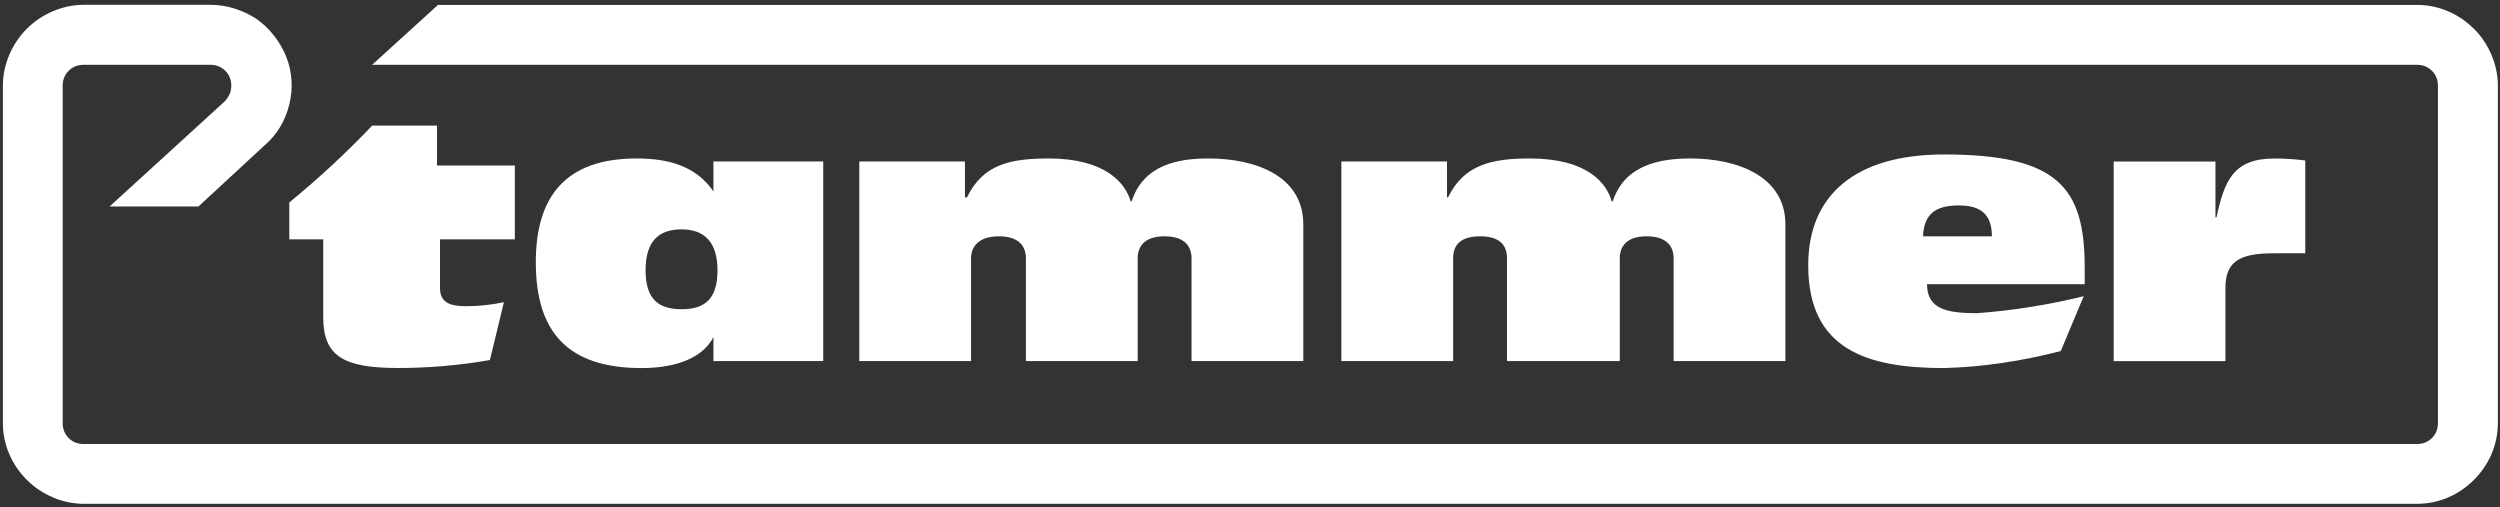 <svg width="493" height="100" viewBox="0 0 493 100" fill="none" xmlns="http://www.w3.org/2000/svg">
<rect x="0" y="0" width="493" height="100" fill="#333333" stroke="none"/>
<path d="M63.74 47.2H57.05V39.92C62.82 35.2 68.27 30.15 73.39 24.77H86.18V32.64H101.53V47.2H86.77V56.84C86.77 59.99 89.33 60.38 91.89 60.38C94.45 60.38 96.88 60.12 99.37 59.59L96.61 71C90.57 72.05 84.54 72.57 78.5 72.57C67.68 72.57 63.74 70.21 63.74 62.53V47.18V47.2Z" fill="white"/>
<path fill-rule="evenodd" clip-rule="evenodd" d="M140.69 66.48C138.13 71.4 131.64 72.58 126.52 72.58C111.96 72.58 105.66 65.49 105.66 51.72C105.66 38.73 111.56 31.25 125.54 31.25C131.64 31.25 137.15 32.63 140.69 37.74V31.84H162.34V71.2H140.69V66.48ZM127.31 53.3C127.31 58.81 129.67 60.98 134.4 60.98C139.13 60.98 141.49 58.82 141.49 53.3C141.49 47.78 138.93 45.23 134.4 45.23C129.87 45.23 127.31 47.59 127.31 53.3Z" fill="white"/>
<path d="M169.43 31.84H190.29V38.93H190.68C193.83 32.44 199.14 31.25 206.82 31.25C218.04 31.25 221.97 36.17 222.96 39.71H223.16C225.52 32.43 232.41 31.25 238.31 31.25C247.76 31.25 257.01 34.79 257.01 44.24V71.2H234.97V50.93C234.97 48.77 233.79 46.6 229.66 46.6C225.53 46.6 224.35 48.76 224.35 50.93V71.2H202.31V50.93C202.31 48.77 201.13 46.6 197 46.6C192.87 46.6 191.49 48.76 191.49 50.93V71.2H169.45V31.84H169.43Z" fill="white"/>
<path d="M264.49 31.84H285.35V38.93H285.55C288.7 32.44 294.21 31.25 301.69 31.25C313.1 31.25 316.84 36.17 317.83 39.71H318.03C320.39 32.43 327.48 31.25 333.38 31.25C342.63 31.25 352.08 34.79 352.08 44.24V71.2H330.04V50.93C330.04 48.77 328.86 46.6 324.73 46.6C320.6 46.6 319.42 48.76 319.42 50.93V71.2H297.18V50.93C297.18 48.77 296.2 46.6 291.87 46.6C287.54 46.6 286.56 48.76 286.56 50.93V71.2H264.52V31.84H264.49Z" fill="white"/>
<path fill-rule="evenodd" clip-rule="evenodd" d="M380.01 56.05C380.01 60.97 383.95 61.76 389.85 61.76C396.94 61.24 403.95 60.12 410.91 58.41L406.38 69.23C398.7 71.2 391.03 72.38 383.35 72.58C368 72.58 356.58 68.84 356.58 52.31C356.58 38.34 366.03 30.46 383.35 30.46C405.79 30.46 411.1 36.95 411.1 52.7V56.05H380H380.01ZM392.8 46.61C392.8 42.48 390.83 40.51 386.31 40.51C381.79 40.51 379.42 42.08 379.22 46.61H392.8Z" fill="white"/>
<path d="M438.86 71.21H416.82V31.85H436.89V42.87H437.09C438.66 35.59 440.44 31.26 448.5 31.26C450.6 31.26 452.63 31.39 454.6 31.65V49.95H448.3C441.41 49.95 438.85 51.72 438.85 56.84V71.21H438.86Z" fill="white"/>
<path d="M487.86 5.67C490.81 8.62 492.58 12.76 492.58 16.89V83.41C492.58 87.74 490.81 91.68 487.86 94.63C484.91 97.58 480.97 99.35 476.64 99.35H16.51C12.38 99.35 8.24 97.58 5.29 94.63C2.34 91.68 0.57 87.74 0.57 83.41V16.89C0.57 12.76 2.34 8.62 5.29 5.67C8.24 2.72 12.38 0.95 16.51 0.95H41.5C44.65 0.95 47.8 1.93 50.55 3.71C53.11 5.48 55.27 8.24 56.45 11.19C57.63 14.14 57.83 17.49 57.04 20.64C56.25 23.79 54.68 26.54 52.12 28.71L39.13 40.72H21.61L44.24 20.06C44.63 19.67 44.96 19.21 45.22 18.68C45.48 18.16 45.61 17.56 45.61 16.91C45.61 15.73 45.22 14.75 44.43 13.96C43.64 13.17 42.66 12.78 41.48 12.78H16.49C15.31 12.78 14.33 13.17 13.54 13.96C12.75 14.75 12.36 15.73 12.36 16.91V83.43C12.36 84.61 12.75 85.59 13.54 86.38C14.33 87.17 15.31 87.56 16.49 87.56H476.63C477.81 87.56 478.79 87.17 479.58 86.38C480.37 85.59 480.76 84.61 480.76 83.43V16.91C480.76 15.73 480.37 14.75 479.58 13.96C478.79 13.17 477.81 12.78 476.63 12.78H73.38L86.37 0.97H476.64C480.97 0.97 484.91 2.74 487.86 5.69V5.67Z" fill="white"/>
</svg>
